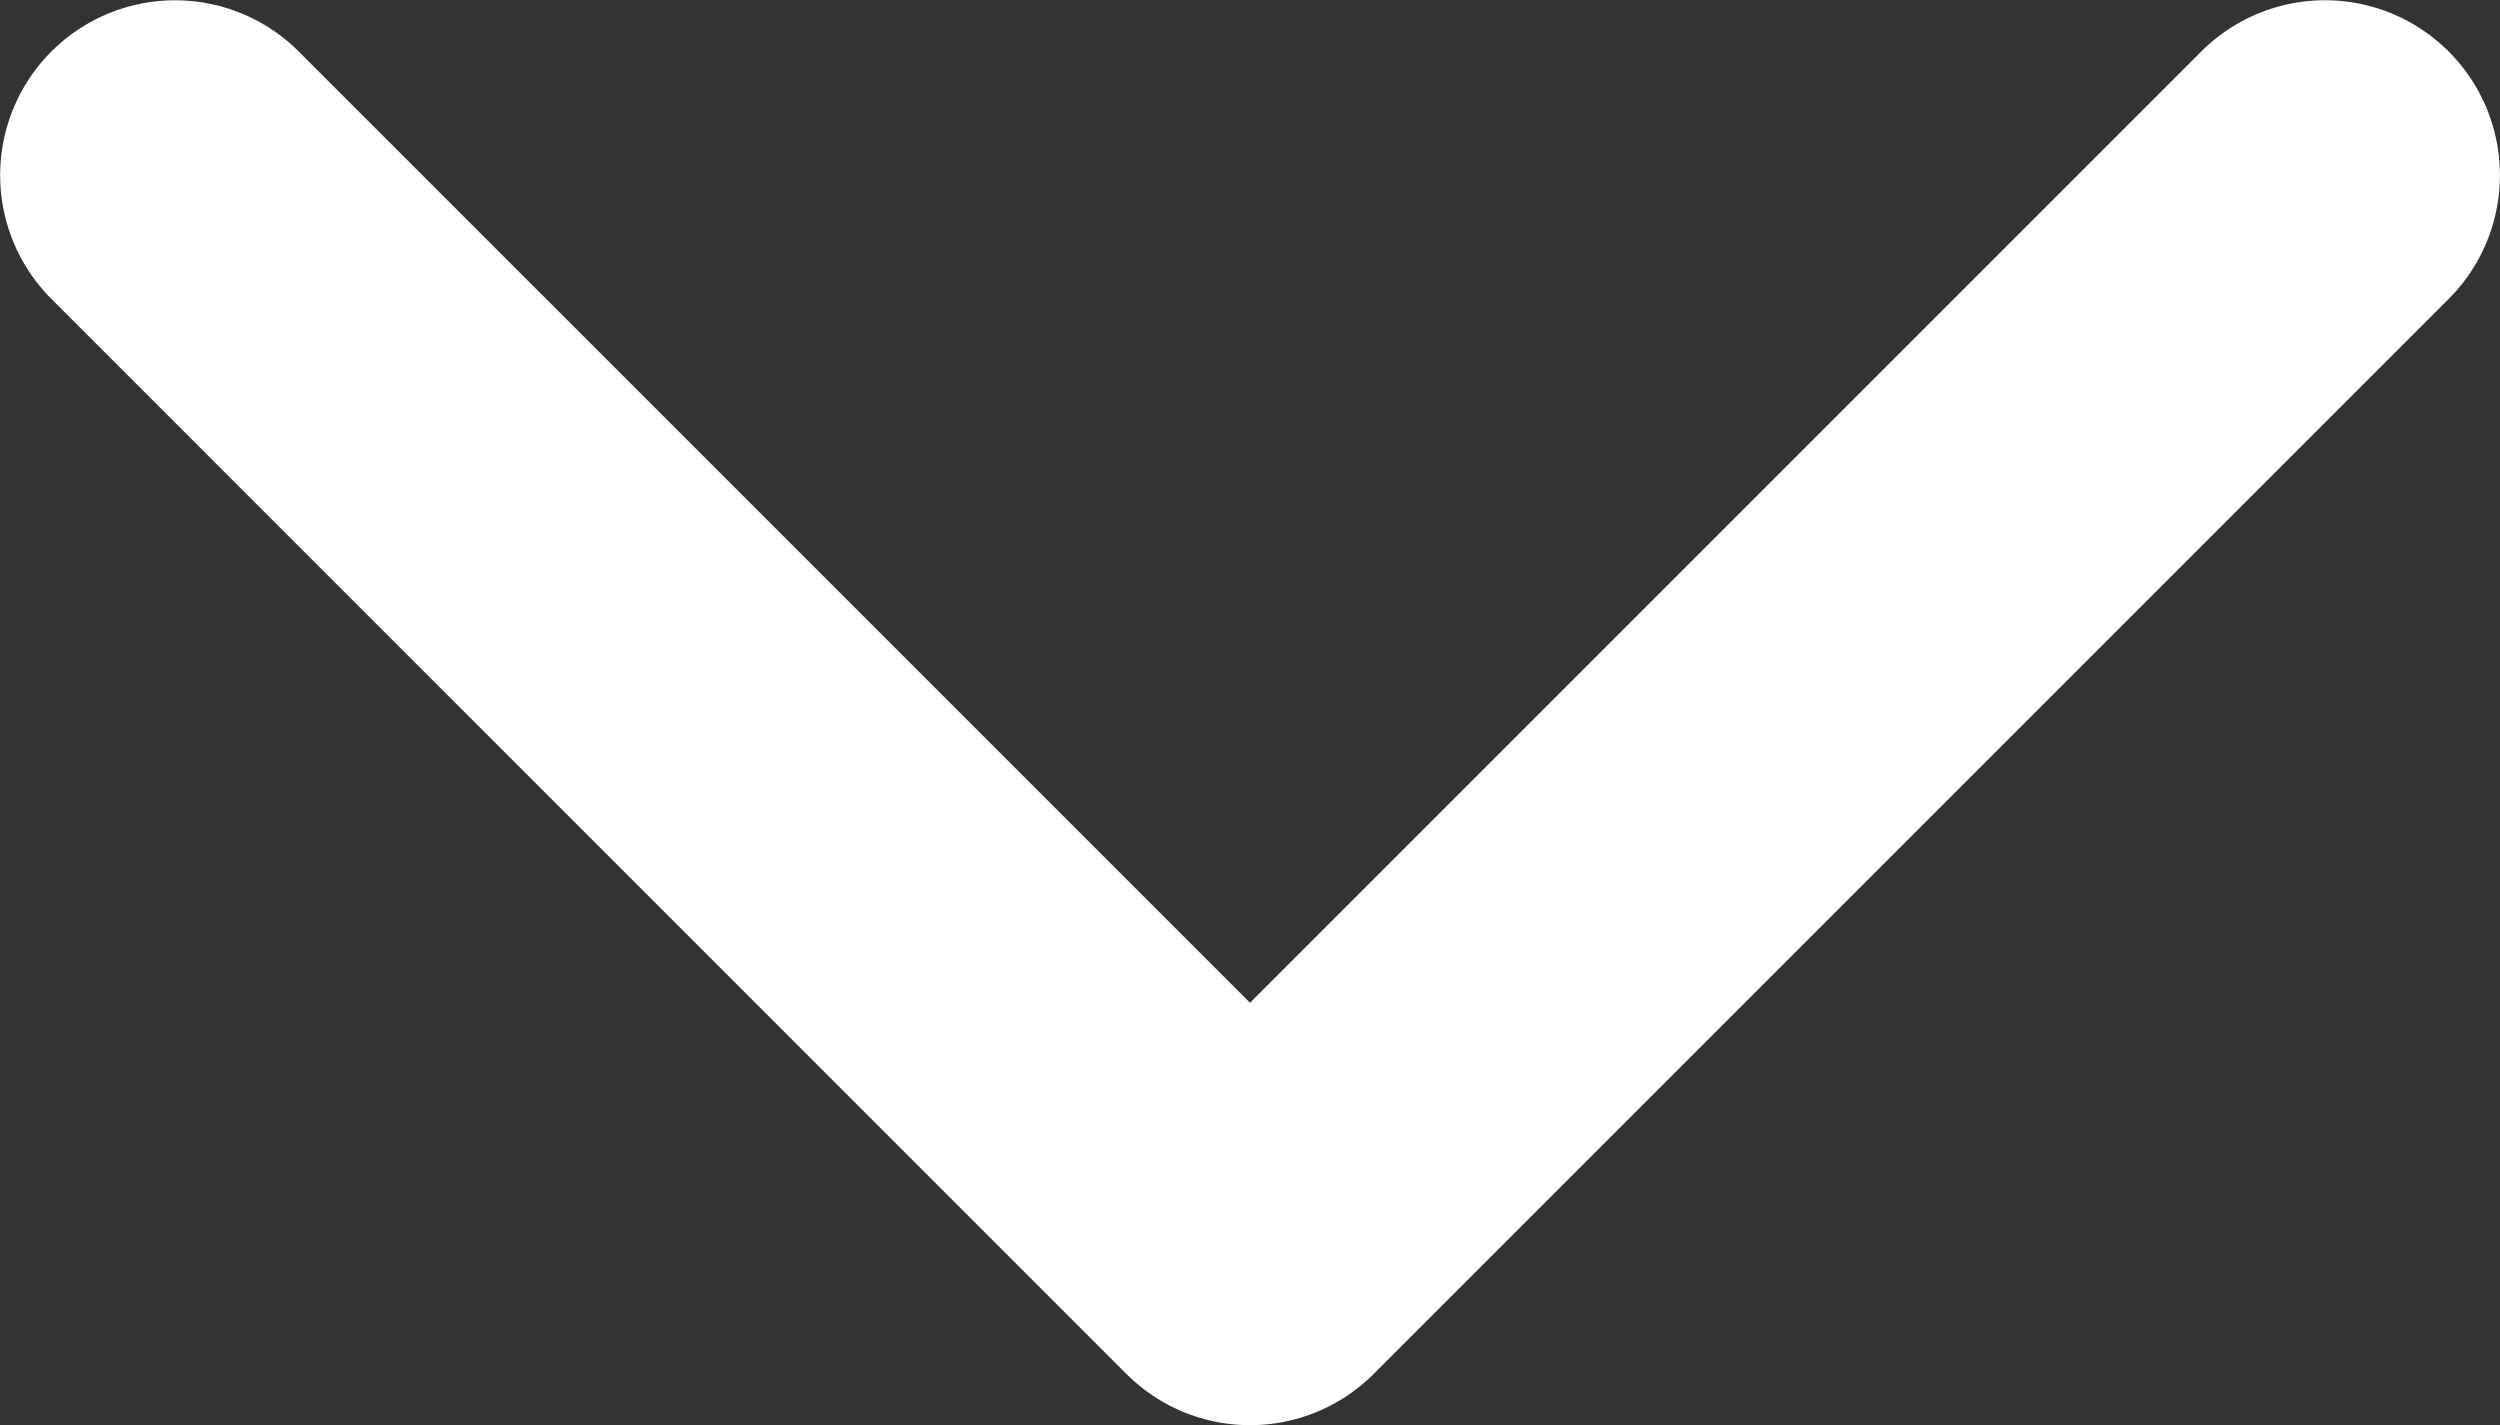 
<svg xmlns="http://www.w3.org/2000/svg" width="27.182" height="15.495" viewBox="0 0 27.182 15.495"><rect x="0" y="0" width="27.182" height="15.495" fill="#333333" stroke="none"/><defs><style>.a{fill:#fff;}</style></defs><g transform="translate(27.182 -97.139) rotate(90)"><path class="a" d="M112.076,14.937,100.388,26.624A1.9,1.9,0,0,1,97.7,23.933l10.342-10.342L97.7,3.249A1.9,1.9,0,1,1,100.388.557l11.688,11.688a1.9,1.9,0,0,1,0,2.691Z"/></g></svg>